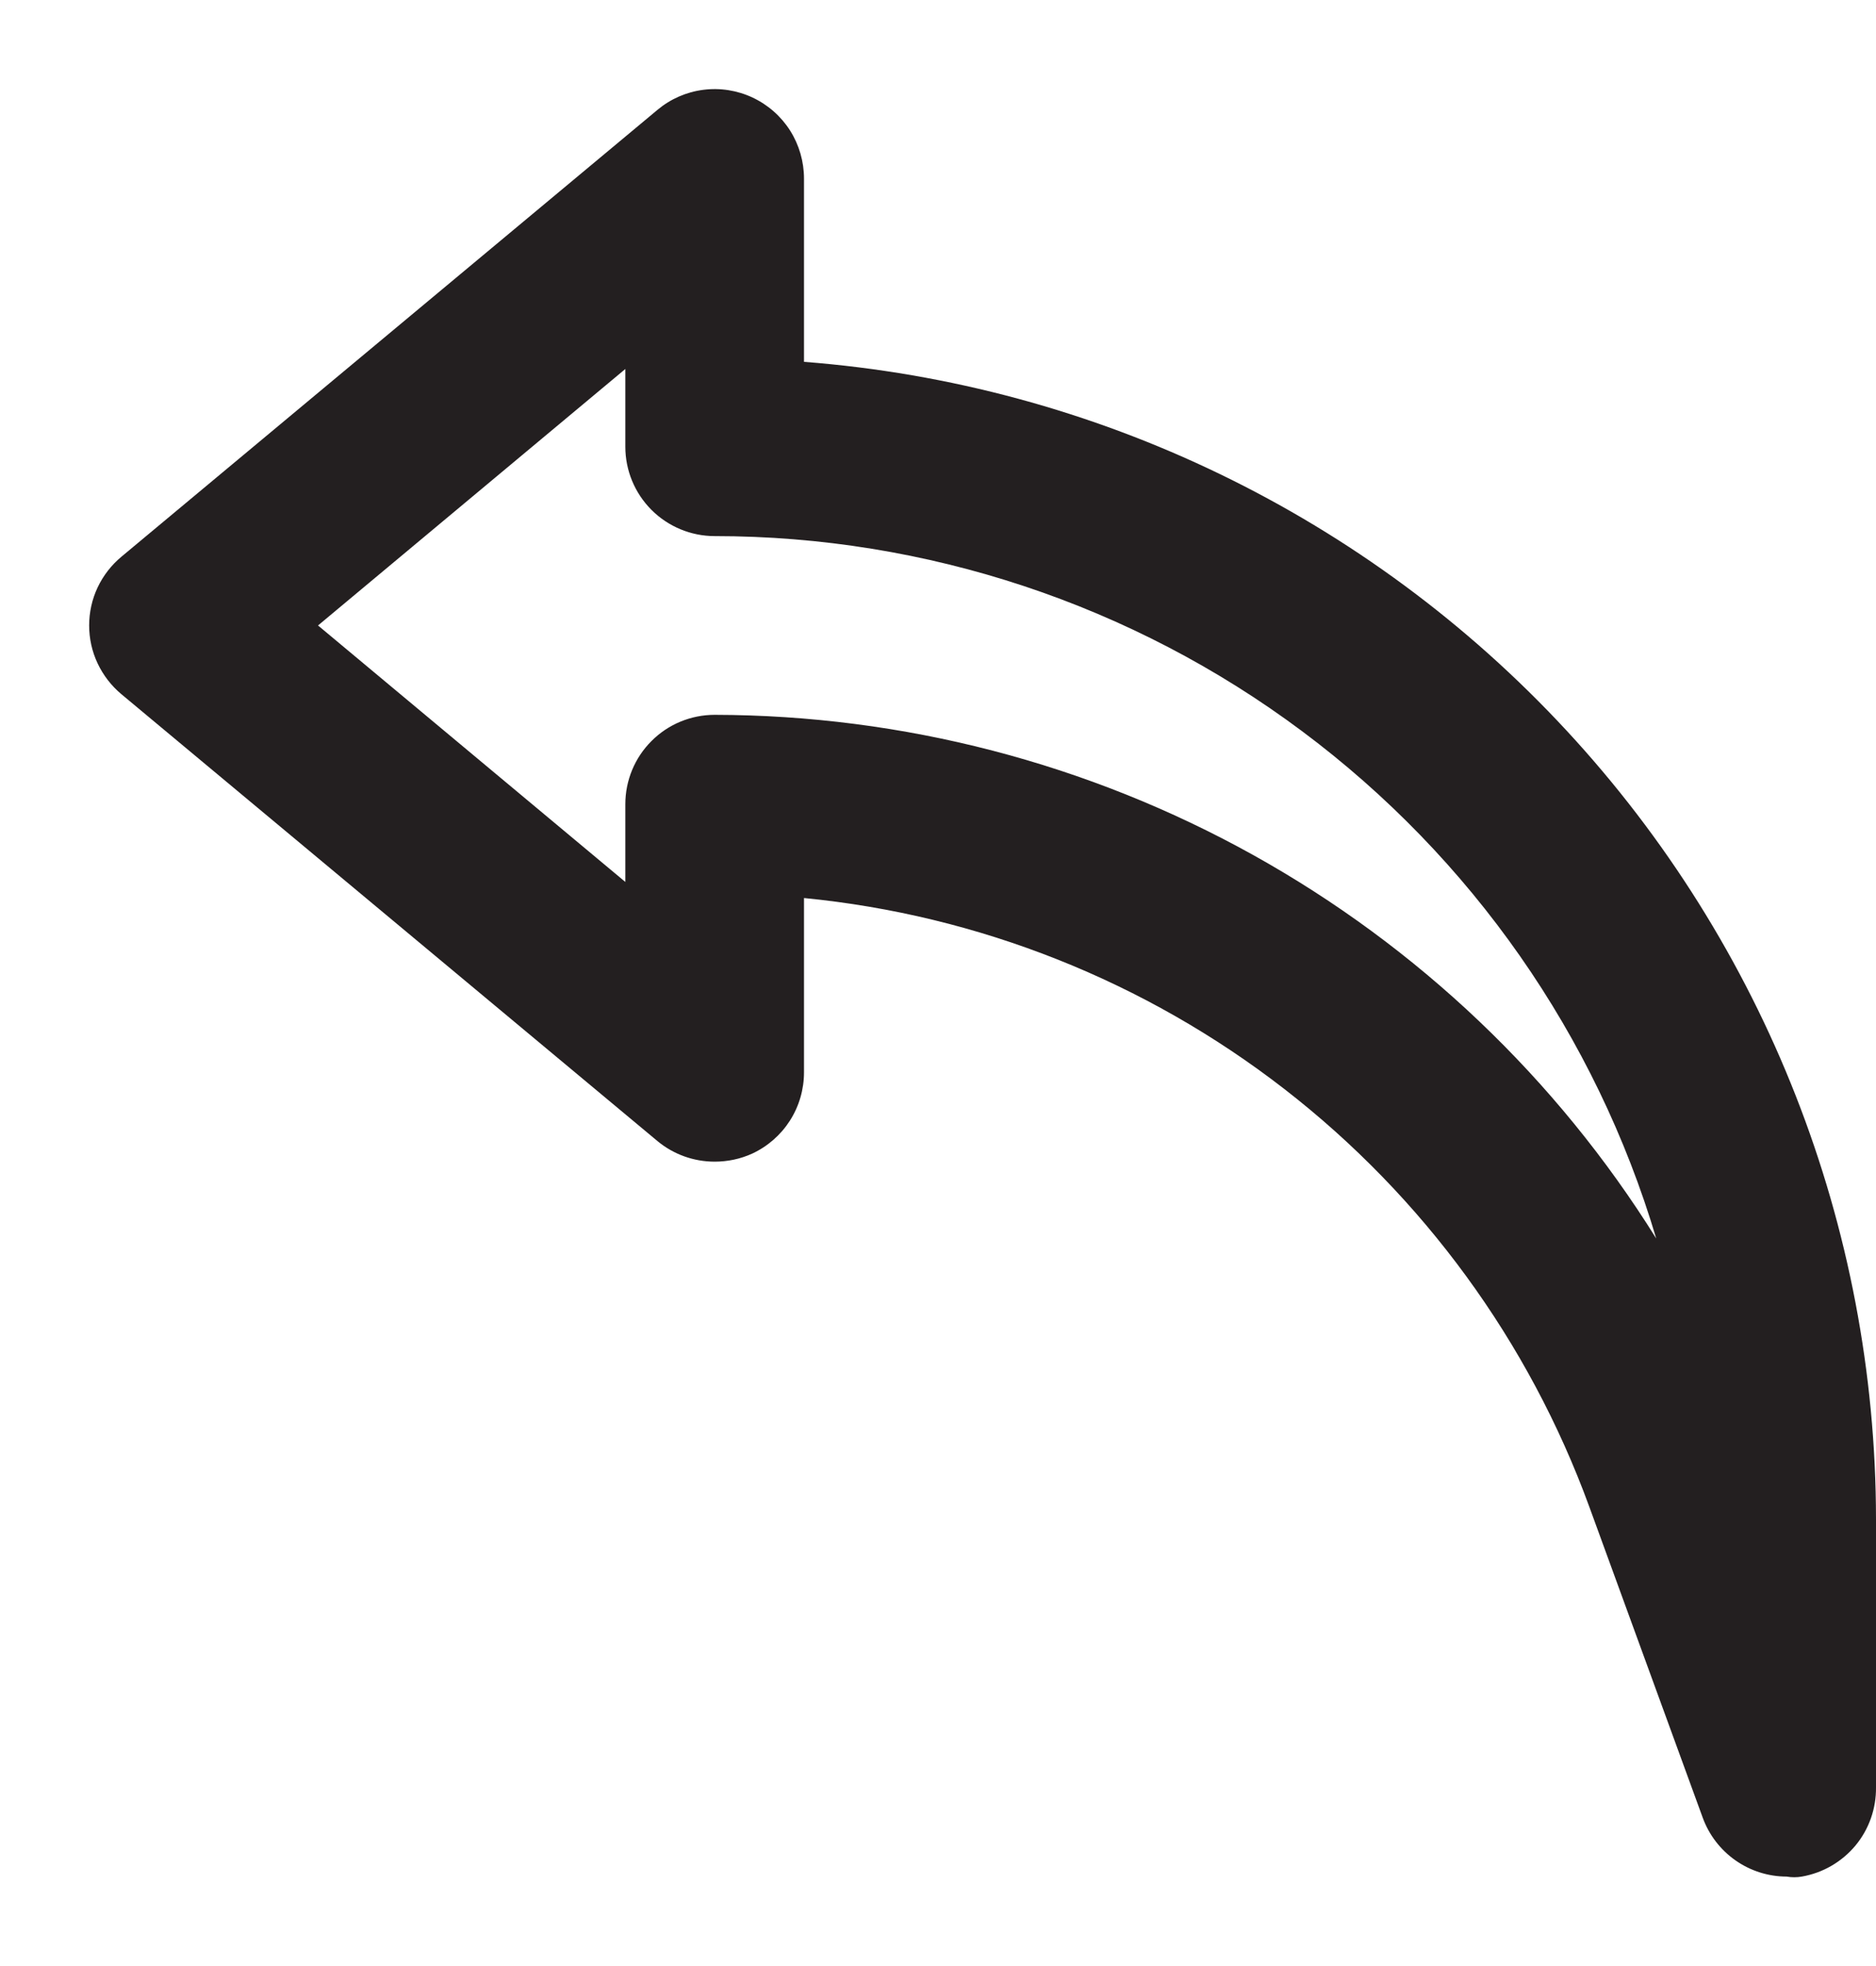 <svg width="21" height="22" viewBox="0 0 21 22" fill="none" xmlns="http://www.w3.org/2000/svg">
<path d="M9 4.049V1.999C9 1.809 8.946 1.622 8.845 1.462C8.743 1.301 8.597 1.173 8.425 1.092C8.253 1.011 8.061 0.981 7.873 1.005C7.684 1.029 7.506 1.107 7.36 1.229L1.36 6.229C1.247 6.323 1.156 6.44 1.093 6.573C1.03 6.706 0.998 6.852 0.998 6.999C0.998 7.146 1.03 7.291 1.093 7.424C1.156 7.557 1.247 7.675 1.36 7.769L7.36 12.769C7.54 12.918 7.766 12.999 8 12.999C8.145 12.999 8.288 12.969 8.42 12.909C8.594 12.828 8.74 12.7 8.843 12.539C8.946 12.377 9 12.19 9 11.999V10.049C10.958 10.24 12.822 10.981 14.377 12.186C15.932 13.391 17.115 15.011 17.79 16.859L19.06 20.339C19.13 20.532 19.258 20.699 19.426 20.817C19.594 20.935 19.794 20.999 20 20.999C20.056 21.009 20.114 21.009 20.17 20.999C20.405 20.958 20.617 20.835 20.77 20.652C20.922 20.469 21.003 20.237 21 19.999V16.999C20.997 13.726 19.76 10.575 17.535 8.174C15.311 5.774 12.263 4.3 9 4.049ZM8 7.999C7.735 7.999 7.48 8.104 7.293 8.292C7.105 8.479 7 8.734 7 8.999V9.869L3.56 6.999L7 4.129V4.999C7 5.264 7.105 5.518 7.293 5.706C7.48 5.893 7.735 5.999 8 5.999C10.369 5.999 12.675 6.764 14.574 8.181C16.473 9.597 17.864 11.588 18.54 13.859C17.424 12.069 15.87 10.592 14.027 9.567C12.183 8.542 10.109 8.003 8 7.999Z" fill="#231F20"/>
</svg>
